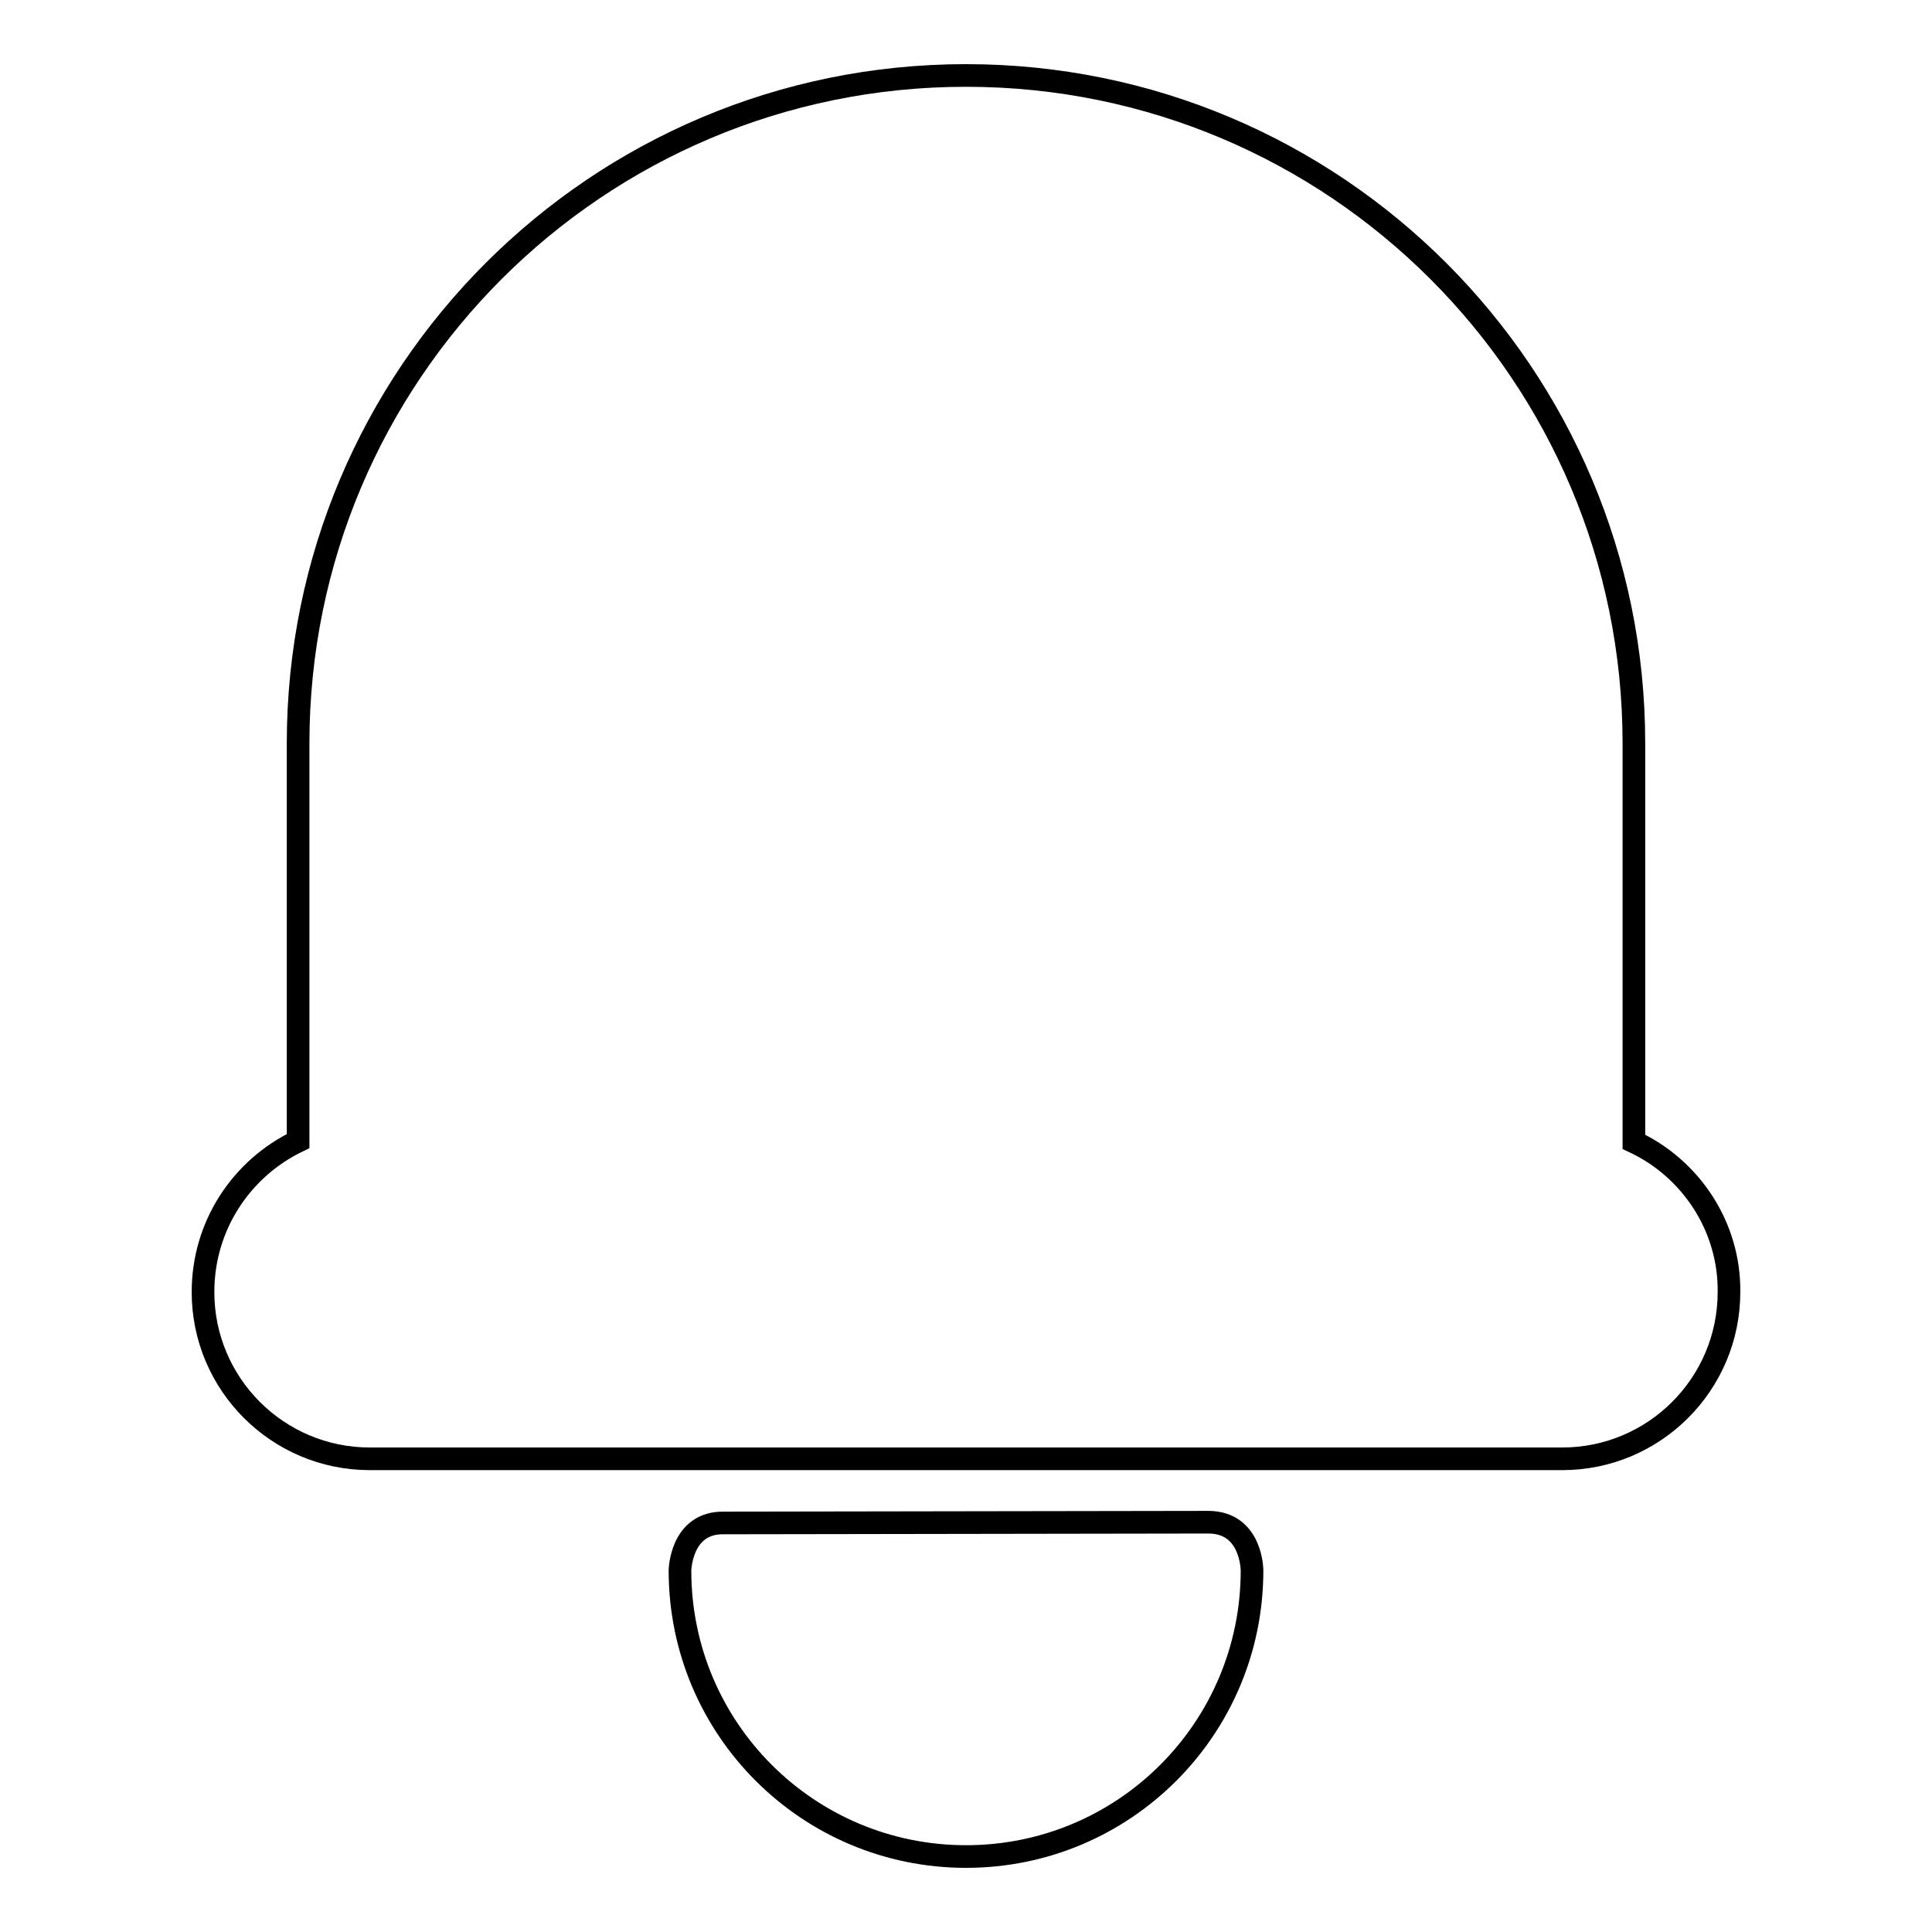 <?xml version="1.0" encoding="utf-8"?>
<!-- Svg Vector Icons : http://www.onlinewebfonts.com/icon -->
<!DOCTYPE svg PUBLIC "-//W3C//DTD SVG 1.1//EN" "http://www.w3.org/Graphics/SVG/1.1/DTD/svg11.dtd">
<svg version="1.1" xmlns="http://www.w3.org/2000/svg" xmlns:xlink="http://www.w3.org/1999/xlink" x="0px" y="0px" viewBox="0 0 256 256" enable-background="new 0 0 256 256" xml:space="preserve">
<g> <path stroke-width="3" fill-opacity="0" stroke="#000000"  d="M216.5,151.3V98.5c0-48.9-39.6-88.5-88.5-88.5c-48.9,0-88.5,39.6-88.5,88.5v52.7 c-7.5,3.6-12.6,11.2-12.6,20c0,12.2,9.9,22.1,22.1,22.1H207c12.2,0,22.1-9.9,22.1-22.1C229.2,162.5,224,154.8,216.5,151.3z  M160.1,201.7l-64.2,0.1c-5.7-0.1-5.8,6.3-5.8,6.3c0,21,17,37.9,37.9,37.9c21,0,37.9-17,37.9-37.9 C165.9,208.1,165.9,201.7,160.1,201.7z"/></g>
</svg>